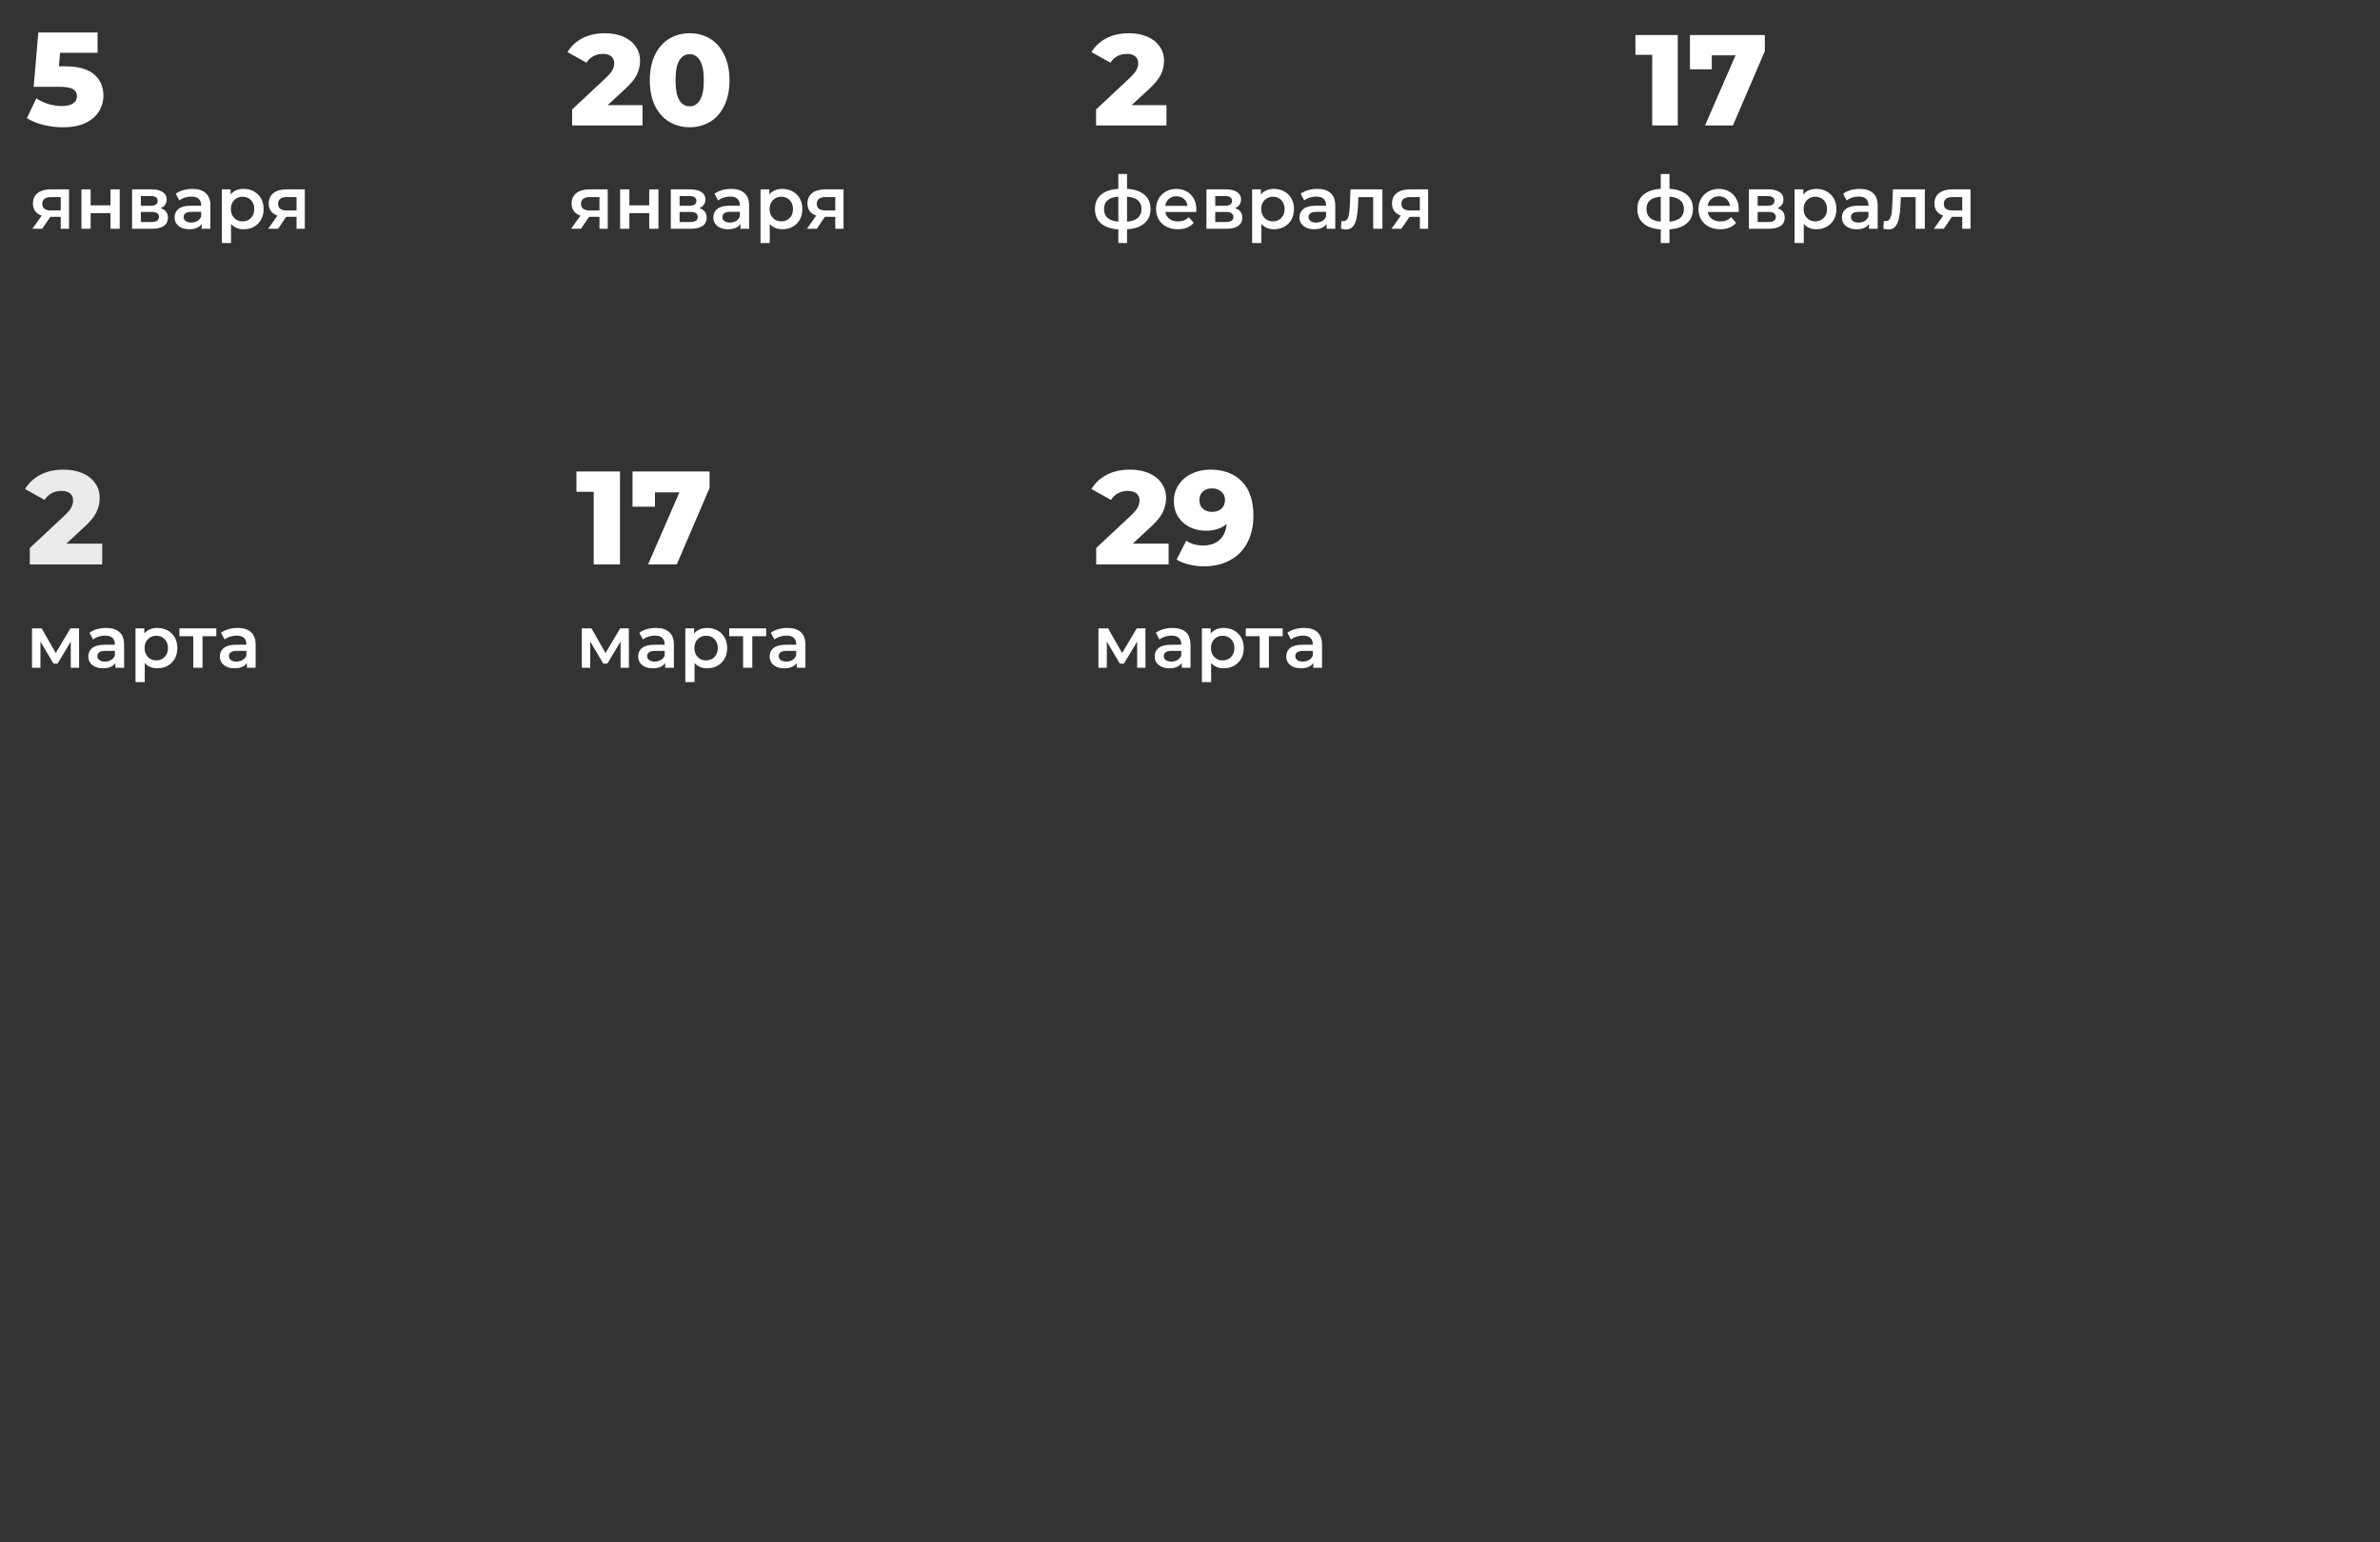 <?xml version="1.0" encoding="UTF-8"?> <svg xmlns="http://www.w3.org/2000/svg" width="645" height="418" viewBox="0 0 645 418" fill="none"><rect x="0" y="0" width="645" height="418" fill="#333333" stroke="none"/> <path d="M174.125 28.505V34H155.05V29.66L164.22 21.085C165.107 20.245 165.702 19.533 166.005 18.95C166.308 18.343 166.46 17.737 166.46 17.13C166.46 16.337 166.192 15.718 165.655 15.275C165.118 14.832 164.337 14.61 163.31 14.61C162.4 14.61 161.56 14.82 160.79 15.24C160.043 15.637 159.425 16.22 158.935 16.99L153.79 14.12C154.747 12.533 156.088 11.285 157.815 10.375C159.542 9.465 161.583 9.01 163.94 9.01C165.807 9.01 167.452 9.313 168.875 9.92C170.322 10.527 171.442 11.402 172.235 12.545C173.052 13.665 173.46 14.972 173.46 16.465C173.46 17.795 173.168 19.055 172.585 20.245C172.025 21.412 170.928 22.742 169.295 24.235L164.675 28.505H174.125ZM186.923 34.49C184.823 34.49 182.956 33.988 181.323 32.985C179.69 31.982 178.406 30.523 177.473 28.61C176.563 26.673 176.108 24.387 176.108 21.75C176.108 19.113 176.563 16.838 177.473 14.925C178.406 12.988 179.69 11.518 181.323 10.515C182.956 9.512 184.823 9.01 186.923 9.01C189 9.01 190.855 9.512 192.488 10.515C194.121 11.518 195.393 12.988 196.303 14.925C197.236 16.838 197.703 19.113 197.703 21.75C197.703 24.387 197.236 26.673 196.303 28.61C195.393 30.523 194.121 31.982 192.488 32.985C190.855 33.988 189 34.49 186.923 34.49ZM186.923 28.82C188.09 28.82 189.011 28.26 189.688 27.14C190.388 25.997 190.738 24.2 190.738 21.75C190.738 19.3 190.388 17.515 189.688 16.395C189.011 15.252 188.09 14.68 186.923 14.68C185.733 14.68 184.788 15.252 184.088 16.395C183.411 17.515 183.073 19.3 183.073 21.75C183.073 24.2 183.411 25.997 184.088 27.14C184.788 28.26 185.733 28.82 186.923 28.82Z" fill="white"></path> <path d="M316.125 28.505V34H297.05V29.66L306.22 21.085C307.107 20.245 307.702 19.533 308.005 18.95C308.308 18.343 308.46 17.737 308.46 17.13C308.46 16.337 308.192 15.718 307.655 15.275C307.118 14.832 306.337 14.61 305.31 14.61C304.4 14.61 303.56 14.82 302.79 15.24C302.043 15.637 301.425 16.22 300.935 16.99L295.79 14.12C296.747 12.533 298.088 11.285 299.815 10.375C301.542 9.465 303.583 9.01 305.94 9.01C307.807 9.01 309.452 9.313 310.875 9.92C312.322 10.527 313.442 11.402 314.235 12.545C315.052 13.665 315.46 14.972 315.46 16.465C315.46 17.795 315.168 19.055 314.585 20.245C314.025 21.412 312.928 22.742 311.295 24.235L306.675 28.505H316.125Z" fill="white"></path> <path d="M454.69 9.5V34H447.76V14.855H443.21V9.5H454.69ZM478.29 9.5V13.84L469.645 34H462.085L470.345 14.995H463.905V18.775H457.99V9.5H478.29Z" fill="white"></path> <path opacity="0.9" d="M27.7 147.348V153H8.08V148.536L17.512 139.716C18.424 138.852 19.036 138.12 19.348 137.52C19.66 136.896 19.816 136.272 19.816 135.648C19.816 134.832 19.54 134.196 18.988 133.74C18.436 133.284 17.632 133.056 16.576 133.056C15.64 133.056 14.776 133.272 13.984 133.704C13.216 134.112 12.58 134.712 12.076 135.504L6.784 132.552C7.768 130.92 9.148 129.636 10.924 128.7C12.7 127.764 14.8 127.296 17.224 127.296C19.144 127.296 20.836 127.608 22.3 128.232C23.788 128.856 24.94 129.756 25.756 130.932C26.596 132.084 27.016 133.428 27.016 134.964C27.016 136.332 26.716 137.628 26.116 138.852C25.54 140.052 24.412 141.42 22.732 142.956L17.98 147.348H27.7Z" fill="white"></path> <path d="M168.024 127.8V153H160.896V133.308H156.216V127.8H168.024ZM192.298 127.8V132.264L183.406 153H175.63L184.126 133.452H177.502V137.34H171.418V127.8H192.298Z" fill="white"></path> <path d="M316.7 147.348V153H297.08V148.536L306.512 139.716C307.424 138.852 308.036 138.12 308.348 137.52C308.66 136.896 308.816 136.272 308.816 135.648C308.816 134.832 308.54 134.196 307.988 133.74C307.436 133.284 306.632 133.056 305.576 133.056C304.64 133.056 303.776 133.272 302.984 133.704C302.216 134.112 301.58 134.712 301.076 135.504L295.784 132.552C296.768 130.92 298.148 129.636 299.924 128.7C301.7 127.764 303.8 127.296 306.224 127.296C308.144 127.296 309.836 127.608 311.3 128.232C312.788 128.856 313.94 129.756 314.756 130.932C315.596 132.084 316.016 133.428 316.016 134.964C316.016 136.332 315.716 137.628 315.116 138.852C314.54 140.052 313.412 141.42 311.732 142.956L306.98 147.348H316.7ZM327.991 127.296C331.615 127.296 334.471 128.364 336.559 130.5C338.647 132.636 339.691 135.708 339.691 139.716C339.691 142.596 339.127 145.08 337.999 147.168C336.895 149.232 335.323 150.804 333.283 151.884C331.267 152.964 328.927 153.504 326.263 153.504C324.847 153.504 323.491 153.336 322.195 153C320.899 152.688 319.795 152.244 318.883 151.668L321.475 146.556C322.699 147.42 324.247 147.852 326.119 147.852C327.919 147.852 329.371 147.36 330.475 146.376C331.603 145.368 332.263 143.916 332.455 142.02C331.015 143.244 329.131 143.856 326.803 143.856C325.219 143.856 323.767 143.532 322.447 142.884C321.127 142.212 320.071 141.276 319.279 140.076C318.511 138.852 318.127 137.46 318.127 135.9C318.127 134.196 318.559 132.696 319.423 131.4C320.311 130.08 321.499 129.072 322.987 128.376C324.499 127.656 326.167 127.296 327.991 127.296ZM328.495 138.744C329.527 138.744 330.367 138.456 331.015 137.88C331.663 137.28 331.987 136.5 331.987 135.54C331.987 134.604 331.663 133.848 331.015 133.272C330.391 132.672 329.539 132.372 328.459 132.372C327.451 132.372 326.623 132.66 325.975 133.236C325.351 133.812 325.039 134.592 325.039 135.576C325.039 136.536 325.351 137.304 325.975 137.88C326.623 138.456 327.463 138.744 328.495 138.744Z" fill="white"></path> <path d="M164.7 51.32V62H162.46V58.78H159.64L157.46 62H154.78L157.3 58.44C156.527 58.173 155.933 57.767 155.52 57.22C155.12 56.66 154.92 55.973 154.92 55.16C154.92 53.933 155.353 52.987 156.22 52.32C157.087 51.653 158.28 51.32 159.8 51.32H164.7ZM159.88 53.42C158.267 53.42 157.46 54.027 157.46 55.24C157.46 56.44 158.24 57.04 159.8 57.04H162.46V53.42H159.88ZM168.063 51.32H170.563V55.66H175.943V51.32H178.443V62H175.943V57.78H170.563V62H168.063V51.32ZM189.533 56.44C190.853 56.84 191.513 57.693 191.513 59C191.513 59.96 191.153 60.7 190.433 61.22C189.713 61.74 188.647 62 187.233 62H181.793V51.32H187.013C188.32 51.32 189.34 51.56 190.073 52.04C190.807 52.52 191.173 53.2 191.173 54.08C191.173 54.627 191.027 55.1 190.733 55.5C190.453 55.9 190.053 56.213 189.533 56.44ZM184.173 55.78H186.793C188.087 55.78 188.733 55.333 188.733 54.44C188.733 53.573 188.087 53.14 186.793 53.14H184.173V55.78ZM187.033 60.18C188.407 60.18 189.093 59.733 189.093 58.84C189.093 58.373 188.933 58.027 188.613 57.8C188.293 57.56 187.793 57.44 187.113 57.44H184.173V60.18H187.033ZM198.156 51.2C199.729 51.2 200.929 51.58 201.756 52.34C202.596 53.087 203.016 54.22 203.016 55.74V62H200.656V60.7C200.349 61.167 199.909 61.527 199.336 61.78C198.776 62.02 198.096 62.14 197.296 62.14C196.496 62.14 195.796 62.007 195.196 61.74C194.596 61.46 194.129 61.08 193.796 60.6C193.476 60.107 193.316 59.553 193.316 58.94C193.316 57.98 193.669 57.213 194.376 56.64C195.096 56.053 196.223 55.76 197.756 55.76H200.516V55.6C200.516 54.853 200.289 54.28 199.836 53.88C199.396 53.48 198.736 53.28 197.856 53.28C197.256 53.28 196.663 53.373 196.076 53.56C195.503 53.747 195.016 54.007 194.616 54.34L193.636 52.52C194.196 52.093 194.869 51.767 195.656 51.54C196.443 51.313 197.276 51.2 198.156 51.2ZM197.816 60.32C198.443 60.32 198.996 60.18 199.476 59.9C199.969 59.607 200.316 59.193 200.516 58.66V57.42H197.936C196.496 57.42 195.776 57.893 195.776 58.84C195.776 59.293 195.956 59.653 196.316 59.92C196.676 60.187 197.176 60.32 197.816 60.32ZM212.03 51.2C213.07 51.2 213.996 51.427 214.81 51.88C215.636 52.333 216.283 52.973 216.75 53.8C217.216 54.627 217.45 55.58 217.45 56.66C217.45 57.74 217.216 58.7 216.75 59.54C216.283 60.367 215.636 61.007 214.81 61.46C213.996 61.913 213.07 62.14 212.03 62.14C210.59 62.14 209.45 61.66 208.61 60.7V65.88H206.11V51.32H208.49V52.72C208.903 52.213 209.41 51.833 210.01 51.58C210.623 51.327 211.296 51.2 212.03 51.2ZM211.75 60C212.67 60 213.423 59.693 214.01 59.08C214.61 58.467 214.91 57.66 214.91 56.66C214.91 55.66 214.61 54.853 214.01 54.24C213.423 53.627 212.67 53.32 211.75 53.32C211.15 53.32 210.61 53.46 210.13 53.74C209.65 54.007 209.27 54.393 208.99 54.9C208.71 55.407 208.57 55.993 208.57 56.66C208.57 57.327 208.71 57.913 208.99 58.42C209.27 58.927 209.65 59.32 210.13 59.6C210.61 59.867 211.15 60 211.75 60ZM228.606 51.32V62H226.366V58.78H223.546L221.366 62H218.686L221.206 58.44C220.433 58.173 219.84 57.767 219.426 57.22C219.026 56.66 218.826 55.973 218.826 55.16C218.826 53.933 219.26 52.987 220.126 52.32C220.993 51.653 222.186 51.32 223.706 51.32H228.606ZM223.786 53.42C222.173 53.42 221.366 54.027 221.366 55.24C221.366 56.44 222.146 57.04 223.706 57.04H226.366V53.42H223.786Z" fill="white"></path> <path d="M311.8 56.64C311.8 58.293 311.247 59.593 310.14 60.54C309.047 61.487 307.48 62.027 305.44 62.16V65.88H303.08V62.18C301.04 62.047 299.473 61.507 298.38 60.56C297.287 59.613 296.74 58.307 296.74 56.64C296.74 54.987 297.287 53.7 298.38 52.78C299.473 51.847 301.04 51.313 303.08 51.18V47.16H305.44V51.18C307.48 51.313 309.047 51.847 310.14 52.78C311.247 53.713 311.8 55 311.8 56.64ZM299.2 56.64C299.2 57.667 299.513 58.467 300.14 59.04C300.78 59.613 301.76 59.96 303.08 60.08V53.3C301.76 53.407 300.78 53.74 300.14 54.3C299.513 54.86 299.2 55.64 299.2 56.64ZM305.44 60.08C308.053 59.84 309.36 58.693 309.36 56.64C309.36 55.627 309.033 54.847 308.38 54.3C307.74 53.74 306.76 53.407 305.44 53.3V60.08ZM324.223 56.72C324.223 56.893 324.21 57.14 324.183 57.46H315.803C315.95 58.247 316.33 58.873 316.943 59.34C317.57 59.793 318.343 60.02 319.263 60.02C320.436 60.02 321.403 59.633 322.163 58.86L323.503 60.4C323.023 60.973 322.416 61.407 321.683 61.7C320.95 61.993 320.123 62.14 319.203 62.14C318.03 62.14 316.996 61.907 316.103 61.44C315.21 60.973 314.516 60.327 314.023 59.5C313.543 58.66 313.303 57.713 313.303 56.66C313.303 55.62 313.536 54.687 314.003 53.86C314.483 53.02 315.143 52.367 315.983 51.9C316.823 51.433 317.77 51.2 318.823 51.2C319.863 51.2 320.79 51.433 321.603 51.9C322.43 52.353 323.07 53 323.523 53.84C323.99 54.667 324.223 55.627 324.223 56.72ZM318.823 53.2C318.023 53.2 317.343 53.44 316.783 53.92C316.236 54.387 315.903 55.013 315.783 55.8H321.843C321.736 55.027 321.41 54.4 320.863 53.92C320.316 53.44 319.636 53.2 318.823 53.2ZM334.697 56.44C336.017 56.84 336.677 57.693 336.677 59C336.677 59.96 336.317 60.7 335.597 61.22C334.877 61.74 333.811 62 332.397 62H326.957V51.32H332.177C333.484 51.32 334.504 51.56 335.237 52.04C335.971 52.52 336.337 53.2 336.337 54.08C336.337 54.627 336.191 55.1 335.897 55.5C335.617 55.9 335.217 56.213 334.697 56.44ZM329.337 55.78H331.957C333.251 55.78 333.897 55.333 333.897 54.44C333.897 53.573 333.251 53.14 331.957 53.14H329.337V55.78ZM332.197 60.18C333.571 60.18 334.257 59.733 334.257 58.84C334.257 58.373 334.097 58.027 333.777 57.8C333.457 57.56 332.957 57.44 332.277 57.44H329.337V60.18H332.197ZM345.26 51.2C346.3 51.2 347.227 51.427 348.04 51.88C348.867 52.333 349.513 52.973 349.98 53.8C350.447 54.627 350.68 55.58 350.68 56.66C350.68 57.74 350.447 58.7 349.98 59.54C349.513 60.367 348.867 61.007 348.04 61.46C347.227 61.913 346.3 62.14 345.26 62.14C343.82 62.14 342.68 61.66 341.84 60.7V65.88H339.34V51.32H341.72V52.72C342.133 52.213 342.64 51.833 343.24 51.58C343.853 51.327 344.527 51.2 345.26 51.2ZM344.98 60C345.9 60 346.653 59.693 347.24 59.08C347.84 58.467 348.14 57.66 348.14 56.66C348.14 55.66 347.84 54.853 347.24 54.24C346.653 53.627 345.9 53.32 344.98 53.32C344.38 53.32 343.84 53.46 343.36 53.74C342.88 54.007 342.5 54.393 342.22 54.9C341.94 55.407 341.8 55.993 341.8 56.66C341.8 57.327 341.94 57.913 342.22 58.42C342.5 58.927 342.88 59.32 343.36 59.6C343.84 59.867 344.38 60 344.98 60ZM357.012 51.2C358.585 51.2 359.785 51.58 360.612 52.34C361.452 53.087 361.872 54.22 361.872 55.74V62H359.512V60.7C359.205 61.167 358.765 61.527 358.192 61.78C357.632 62.02 356.952 62.14 356.152 62.14C355.352 62.14 354.652 62.007 354.052 61.74C353.452 61.46 352.985 61.08 352.652 60.6C352.332 60.107 352.172 59.553 352.172 58.94C352.172 57.98 352.525 57.213 353.232 56.64C353.952 56.053 355.078 55.76 356.612 55.76H359.372V55.6C359.372 54.853 359.145 54.28 358.692 53.88C358.252 53.48 357.592 53.28 356.712 53.28C356.112 53.28 355.518 53.373 354.932 53.56C354.358 53.747 353.872 54.007 353.472 54.34L352.492 52.52C353.052 52.093 353.725 51.767 354.512 51.54C355.298 51.313 356.132 51.2 357.012 51.2ZM356.672 60.32C357.298 60.32 357.852 60.18 358.332 59.9C358.825 59.607 359.172 59.193 359.372 58.66V57.42H356.792C355.352 57.42 354.632 57.893 354.632 58.84C354.632 59.293 354.812 59.653 355.172 59.92C355.532 60.187 356.032 60.32 356.672 60.32ZM374.645 51.32V62H372.145V53.44H368.145L368.045 55.56C367.978 56.973 367.845 58.16 367.645 59.12C367.458 60.067 367.132 60.82 366.665 61.38C366.212 61.927 365.585 62.2 364.785 62.2C364.412 62.2 363.952 62.127 363.405 61.98L363.525 59.88C363.712 59.92 363.872 59.94 364.005 59.94C364.512 59.94 364.892 59.74 365.145 59.34C365.398 58.927 365.558 58.44 365.625 57.88C365.705 57.307 365.772 56.493 365.825 55.44L366.005 51.32H374.645ZM387.032 51.32V62H384.792V58.78H381.972L379.792 62H377.112L379.632 58.44C378.859 58.173 378.265 57.767 377.852 57.22C377.452 56.66 377.252 55.973 377.252 55.16C377.252 53.933 377.685 52.987 378.552 52.32C379.419 51.653 380.612 51.32 382.132 51.32H387.032ZM382.212 53.42C380.599 53.42 379.792 54.027 379.792 55.24C379.792 56.44 380.572 57.04 382.132 57.04H384.792V53.42H382.212Z" fill="white"></path> <path d="M458.8 56.64C458.8 58.293 458.247 59.593 457.14 60.54C456.047 61.487 454.48 62.027 452.44 62.16V65.88H450.08V62.18C448.04 62.047 446.473 61.507 445.38 60.56C444.287 59.613 443.74 58.307 443.74 56.64C443.74 54.987 444.287 53.7 445.38 52.78C446.473 51.847 448.04 51.313 450.08 51.18V47.16H452.44V51.18C454.48 51.313 456.047 51.847 457.14 52.78C458.247 53.713 458.8 55 458.8 56.64ZM446.2 56.64C446.2 57.667 446.513 58.467 447.14 59.04C447.78 59.613 448.76 59.96 450.08 60.08V53.3C448.76 53.407 447.78 53.74 447.14 54.3C446.513 54.86 446.2 55.64 446.2 56.64ZM452.44 60.08C455.053 59.84 456.36 58.693 456.36 56.64C456.36 55.627 456.033 54.847 455.38 54.3C454.74 53.74 453.76 53.407 452.44 53.3V60.08ZM471.223 56.72C471.223 56.893 471.21 57.14 471.183 57.46H462.803C462.95 58.247 463.33 58.873 463.943 59.34C464.57 59.793 465.343 60.02 466.263 60.02C467.436 60.02 468.403 59.633 469.163 58.86L470.503 60.4C470.023 60.973 469.416 61.407 468.683 61.7C467.95 61.993 467.123 62.14 466.203 62.14C465.03 62.14 463.996 61.907 463.103 61.44C462.21 60.973 461.516 60.327 461.023 59.5C460.543 58.66 460.303 57.713 460.303 56.66C460.303 55.62 460.536 54.687 461.003 53.86C461.483 53.02 462.143 52.367 462.983 51.9C463.823 51.433 464.77 51.2 465.823 51.2C466.863 51.2 467.79 51.433 468.603 51.9C469.43 52.353 470.07 53 470.523 53.84C470.99 54.667 471.223 55.627 471.223 56.72ZM465.823 53.2C465.023 53.2 464.343 53.44 463.783 53.92C463.236 54.387 462.903 55.013 462.783 55.8H468.843C468.736 55.027 468.41 54.4 467.863 53.92C467.316 53.44 466.636 53.2 465.823 53.2ZM481.697 56.44C483.017 56.84 483.677 57.693 483.677 59C483.677 59.96 483.317 60.7 482.597 61.22C481.877 61.74 480.811 62 479.397 62H473.957V51.32H479.177C480.484 51.32 481.504 51.56 482.237 52.04C482.971 52.52 483.337 53.2 483.337 54.08C483.337 54.627 483.191 55.1 482.897 55.5C482.617 55.9 482.217 56.213 481.697 56.44ZM476.337 55.78H478.957C480.251 55.78 480.897 55.333 480.897 54.44C480.897 53.573 480.251 53.14 478.957 53.14H476.337V55.78ZM479.197 60.18C480.571 60.18 481.257 59.733 481.257 58.84C481.257 58.373 481.097 58.027 480.777 57.8C480.457 57.56 479.957 57.44 479.277 57.44H476.337V60.18H479.197ZM492.26 51.2C493.3 51.2 494.227 51.427 495.04 51.88C495.867 52.333 496.513 52.973 496.98 53.8C497.447 54.627 497.68 55.58 497.68 56.66C497.68 57.74 497.447 58.7 496.98 59.54C496.513 60.367 495.867 61.007 495.04 61.46C494.227 61.913 493.3 62.14 492.26 62.14C490.82 62.14 489.68 61.66 488.84 60.7V65.88H486.34V51.32H488.72V52.72C489.133 52.213 489.64 51.833 490.24 51.58C490.853 51.327 491.527 51.2 492.26 51.2ZM491.98 60C492.9 60 493.653 59.693 494.24 59.08C494.84 58.467 495.14 57.66 495.14 56.66C495.14 55.66 494.84 54.853 494.24 54.24C493.653 53.627 492.9 53.32 491.98 53.32C491.38 53.32 490.84 53.46 490.36 53.74C489.88 54.007 489.5 54.393 489.22 54.9C488.94 55.407 488.8 55.993 488.8 56.66C488.8 57.327 488.94 57.913 489.22 58.42C489.5 58.927 489.88 59.32 490.36 59.6C490.84 59.867 491.38 60 491.98 60ZM504.012 51.2C505.585 51.2 506.785 51.58 507.612 52.34C508.452 53.087 508.872 54.22 508.872 55.74V62H506.512V60.7C506.205 61.167 505.765 61.527 505.192 61.78C504.632 62.02 503.952 62.14 503.152 62.14C502.352 62.14 501.652 62.007 501.052 61.74C500.452 61.46 499.985 61.08 499.652 60.6C499.332 60.107 499.172 59.553 499.172 58.94C499.172 57.98 499.525 57.213 500.232 56.64C500.952 56.053 502.078 55.76 503.612 55.76H506.372V55.6C506.372 54.853 506.145 54.28 505.692 53.88C505.252 53.48 504.592 53.28 503.712 53.28C503.112 53.28 502.518 53.373 501.932 53.56C501.358 53.747 500.872 54.007 500.472 54.34L499.492 52.52C500.052 52.093 500.725 51.767 501.512 51.54C502.298 51.313 503.132 51.2 504.012 51.2ZM503.672 60.32C504.298 60.32 504.852 60.18 505.332 59.9C505.825 59.607 506.172 59.193 506.372 58.66V57.42H503.792C502.352 57.42 501.632 57.893 501.632 58.84C501.632 59.293 501.812 59.653 502.172 59.92C502.532 60.187 503.032 60.32 503.672 60.32ZM521.645 51.32V62H519.145V53.44H515.145L515.045 55.56C514.978 56.973 514.845 58.16 514.645 59.12C514.458 60.067 514.132 60.82 513.665 61.38C513.212 61.927 512.585 62.2 511.785 62.2C511.412 62.2 510.952 62.127 510.405 61.98L510.525 59.88C510.712 59.92 510.872 59.94 511.005 59.94C511.512 59.94 511.892 59.74 512.145 59.34C512.398 58.927 512.558 58.44 512.625 57.88C512.705 57.307 512.772 56.493 512.825 55.44L513.005 51.32H521.645ZM534.032 51.32V62H531.792V58.78H528.972L526.792 62H524.112L526.632 58.44C525.859 58.173 525.265 57.767 524.852 57.22C524.452 56.66 524.252 55.973 524.252 55.16C524.252 53.933 524.685 52.987 525.552 52.32C526.419 51.653 527.612 51.32 529.132 51.32H534.032ZM529.212 53.42C527.599 53.42 526.792 54.027 526.792 55.24C526.792 56.44 527.572 57.04 529.132 57.04H531.792V53.42H529.212Z" fill="white"></path> <path d="M19.18 181V173.92L15.58 179.88H14.5L10.96 173.9V181H8.68V170.32H11.3L15.1 177L19.08 170.32H21.42L21.44 181H19.18ZM28.773 170.2C30.347 170.2 31.547 170.58 32.373 171.34C33.213 172.087 33.633 173.22 33.633 174.74V181H31.273V179.7C30.967 180.167 30.527 180.527 29.953 180.78C29.393 181.02 28.713 181.14 27.913 181.14C27.113 181.14 26.413 181.007 25.813 180.74C25.213 180.46 24.747 180.08 24.413 179.6C24.093 179.107 23.933 178.553 23.933 177.94C23.933 176.98 24.287 176.213 24.993 175.64C25.713 175.053 26.84 174.76 28.373 174.76H31.133V174.6C31.133 173.853 30.907 173.28 30.453 172.88C30.013 172.48 29.353 172.28 28.473 172.28C27.873 172.28 27.28 172.373 26.693 172.56C26.12 172.747 25.633 173.007 25.233 173.34L24.253 171.52C24.813 171.093 25.487 170.767 26.273 170.54C27.06 170.313 27.893 170.2 28.773 170.2ZM28.433 179.32C29.06 179.32 29.613 179.18 30.093 178.9C30.587 178.607 30.933 178.193 31.133 177.66V176.42H28.553C27.113 176.42 26.393 176.893 26.393 177.84C26.393 178.293 26.573 178.653 26.933 178.92C27.293 179.187 27.793 179.32 28.433 179.32ZM42.647 170.2C43.687 170.2 44.614 170.427 45.427 170.88C46.254 171.333 46.9 171.973 47.367 172.8C47.834 173.627 48.067 174.58 48.067 175.66C48.067 176.74 47.834 177.7 47.367 178.54C46.9 179.367 46.254 180.007 45.427 180.46C44.614 180.913 43.687 181.14 42.647 181.14C41.207 181.14 40.067 180.66 39.227 179.7V184.88H36.727V170.32H39.107V171.72C39.52 171.213 40.027 170.833 40.627 170.58C41.24 170.327 41.913 170.2 42.647 170.2ZM42.367 179C43.287 179 44.04 178.693 44.627 178.08C45.227 177.467 45.527 176.66 45.527 175.66C45.527 174.66 45.227 173.853 44.627 173.24C44.04 172.627 43.287 172.32 42.367 172.32C41.767 172.32 41.227 172.46 40.747 172.74C40.267 173.007 39.887 173.393 39.607 173.9C39.327 174.407 39.187 174.993 39.187 175.66C39.187 176.327 39.327 176.913 39.607 177.42C39.887 177.927 40.267 178.32 40.747 178.6C41.227 178.867 41.767 179 42.367 179ZM58.624 172.44H54.884V181H52.384V172.44H48.624V170.32H58.624V172.44ZM64.418 170.2C65.991 170.2 67.191 170.58 68.018 171.34C68.858 172.087 69.278 173.22 69.278 174.74V181H66.918V179.7C66.611 180.167 66.171 180.527 65.598 180.78C65.038 181.02 64.358 181.14 63.558 181.14C62.758 181.14 62.058 181.007 61.458 180.74C60.858 180.46 60.391 180.08 60.058 179.6C59.738 179.107 59.578 178.553 59.578 177.94C59.578 176.98 59.931 176.213 60.638 175.64C61.358 175.053 62.484 174.76 64.018 174.76H66.778V174.6C66.778 173.853 66.551 173.28 66.098 172.88C65.658 172.48 64.998 172.28 64.118 172.28C63.518 172.28 62.925 172.373 62.338 172.56C61.764 172.747 61.278 173.007 60.878 173.34L59.898 171.52C60.458 171.093 61.131 170.767 61.918 170.54C62.705 170.313 63.538 170.2 64.418 170.2ZM64.078 179.32C64.704 179.32 65.258 179.18 65.738 178.9C66.231 178.607 66.578 178.193 66.778 177.66V176.42H64.198C62.758 176.42 62.038 176.893 62.038 177.84C62.038 178.293 62.218 178.653 62.578 178.92C62.938 179.187 63.438 179.32 64.078 179.32Z" fill="white"></path> <path d="M168.18 181V173.92L164.58 179.88H163.5L159.96 173.9V181H157.68V170.32H160.3L164.1 177L168.08 170.32H170.42L170.44 181H168.18ZM177.773 170.2C179.347 170.2 180.547 170.58 181.373 171.34C182.213 172.087 182.633 173.22 182.633 174.74V181H180.273V179.7C179.967 180.167 179.527 180.527 178.953 180.78C178.393 181.02 177.713 181.14 176.913 181.14C176.113 181.14 175.413 181.007 174.813 180.74C174.213 180.46 173.747 180.08 173.413 179.6C173.093 179.107 172.933 178.553 172.933 177.94C172.933 176.98 173.287 176.213 173.993 175.64C174.713 175.053 175.84 174.76 177.373 174.76H180.133V174.6C180.133 173.853 179.907 173.28 179.453 172.88C179.013 172.48 178.353 172.28 177.473 172.28C176.873 172.28 176.28 172.373 175.693 172.56C175.12 172.747 174.633 173.007 174.233 173.34L173.253 171.52C173.813 171.093 174.487 170.767 175.273 170.54C176.06 170.313 176.893 170.2 177.773 170.2ZM177.433 179.32C178.06 179.32 178.613 179.18 179.093 178.9C179.587 178.607 179.933 178.193 180.133 177.66V176.42H177.553C176.113 176.42 175.393 176.893 175.393 177.84C175.393 178.293 175.573 178.653 175.933 178.92C176.293 179.187 176.793 179.32 177.433 179.32ZM191.647 170.2C192.687 170.2 193.614 170.427 194.427 170.88C195.254 171.333 195.9 171.973 196.367 172.8C196.834 173.627 197.067 174.58 197.067 175.66C197.067 176.74 196.834 177.7 196.367 178.54C195.9 179.367 195.254 180.007 194.427 180.46C193.614 180.913 192.687 181.14 191.647 181.14C190.207 181.14 189.067 180.66 188.227 179.7V184.88H185.727V170.32H188.107V171.72C188.52 171.213 189.027 170.833 189.627 170.58C190.24 170.327 190.914 170.2 191.647 170.2ZM191.367 179C192.287 179 193.04 178.693 193.627 178.08C194.227 177.467 194.527 176.66 194.527 175.66C194.527 174.66 194.227 173.853 193.627 173.24C193.04 172.627 192.287 172.32 191.367 172.32C190.767 172.32 190.227 172.46 189.747 172.74C189.267 173.007 188.887 173.393 188.607 173.9C188.327 174.407 188.187 174.993 188.187 175.66C188.187 176.327 188.327 176.913 188.607 177.42C188.887 177.927 189.267 178.32 189.747 178.6C190.227 178.867 190.767 179 191.367 179ZM207.624 172.44H203.884V181H201.384V172.44H197.624V170.32H207.624V172.44ZM213.418 170.2C214.991 170.2 216.191 170.58 217.018 171.34C217.858 172.087 218.278 173.22 218.278 174.74V181H215.918V179.7C215.611 180.167 215.171 180.527 214.598 180.78C214.038 181.02 213.358 181.14 212.558 181.14C211.758 181.14 211.058 181.007 210.458 180.74C209.858 180.46 209.391 180.08 209.058 179.6C208.738 179.107 208.578 178.553 208.578 177.94C208.578 176.98 208.931 176.213 209.638 175.64C210.358 175.053 211.484 174.76 213.018 174.76H215.778V174.6C215.778 173.853 215.551 173.28 215.098 172.88C214.658 172.48 213.998 172.28 213.118 172.28C212.518 172.28 211.924 172.373 211.338 172.56C210.764 172.747 210.278 173.007 209.878 173.34L208.898 171.52C209.458 171.093 210.131 170.767 210.918 170.54C211.704 170.313 212.538 170.2 213.418 170.2ZM213.078 179.32C213.704 179.32 214.258 179.18 214.738 178.9C215.231 178.607 215.578 178.193 215.778 177.66V176.42H213.198C211.758 176.42 211.038 176.893 211.038 177.84C211.038 178.293 211.218 178.653 211.578 178.92C211.938 179.187 212.438 179.32 213.078 179.32Z" fill="white"></path> <path d="M308.18 181V173.92L304.58 179.88H303.5L299.96 173.9V181H297.68V170.32H300.3L304.1 177L308.08 170.32H310.42L310.44 181H308.18ZM317.773 170.2C319.347 170.2 320.547 170.58 321.373 171.34C322.213 172.087 322.633 173.22 322.633 174.74V181H320.273V179.7C319.967 180.167 319.527 180.527 318.953 180.78C318.393 181.02 317.713 181.14 316.913 181.14C316.113 181.14 315.413 181.007 314.813 180.74C314.213 180.46 313.747 180.08 313.413 179.6C313.093 179.107 312.933 178.553 312.933 177.94C312.933 176.98 313.287 176.213 313.993 175.64C314.713 175.053 315.84 174.76 317.373 174.76H320.133V174.6C320.133 173.853 319.907 173.28 319.453 172.88C319.013 172.48 318.353 172.28 317.473 172.28C316.873 172.28 316.28 172.373 315.693 172.56C315.12 172.747 314.633 173.007 314.233 173.34L313.253 171.52C313.813 171.093 314.487 170.767 315.273 170.54C316.06 170.313 316.893 170.2 317.773 170.2ZM317.433 179.32C318.06 179.32 318.613 179.18 319.093 178.9C319.587 178.607 319.933 178.193 320.133 177.66V176.42H317.553C316.113 176.42 315.393 176.893 315.393 177.84C315.393 178.293 315.573 178.653 315.933 178.92C316.293 179.187 316.793 179.32 317.433 179.32ZM331.647 170.2C332.687 170.2 333.614 170.427 334.427 170.88C335.254 171.333 335.9 171.973 336.367 172.8C336.834 173.627 337.067 174.58 337.067 175.66C337.067 176.74 336.834 177.7 336.367 178.54C335.9 179.367 335.254 180.007 334.427 180.46C333.614 180.913 332.687 181.14 331.647 181.14C330.207 181.14 329.067 180.66 328.227 179.7V184.88H325.727V170.32H328.107V171.72C328.52 171.213 329.027 170.833 329.627 170.58C330.24 170.327 330.914 170.2 331.647 170.2ZM331.367 179C332.287 179 333.04 178.693 333.627 178.08C334.227 177.467 334.527 176.66 334.527 175.66C334.527 174.66 334.227 173.853 333.627 173.24C333.04 172.627 332.287 172.32 331.367 172.32C330.767 172.32 330.227 172.46 329.747 172.74C329.267 173.007 328.887 173.393 328.607 173.9C328.327 174.407 328.187 174.993 328.187 175.66C328.187 176.327 328.327 176.913 328.607 177.42C328.887 177.927 329.267 178.32 329.747 178.6C330.227 178.867 330.767 179 331.367 179ZM347.624 172.44H343.884V181H341.384V172.44H337.624V170.32H347.624V172.44ZM353.418 170.2C354.991 170.2 356.191 170.58 357.018 171.34C357.858 172.087 358.278 173.22 358.278 174.74V181H355.918V179.7C355.611 180.167 355.171 180.527 354.598 180.78C354.038 181.02 353.358 181.14 352.558 181.14C351.758 181.14 351.058 181.007 350.458 180.74C349.858 180.46 349.391 180.08 349.058 179.6C348.738 179.107 348.578 178.553 348.578 177.94C348.578 176.98 348.931 176.213 349.638 175.64C350.358 175.053 351.484 174.76 353.018 174.76H355.778V174.6C355.778 173.853 355.551 173.28 355.098 172.88C354.658 172.48 353.998 172.28 353.118 172.28C352.518 172.28 351.924 172.373 351.338 172.56C350.764 172.747 350.278 173.007 349.878 173.34L348.898 171.52C349.458 171.093 350.131 170.767 350.918 170.54C351.704 170.313 352.538 170.2 353.418 170.2ZM353.078 179.32C353.704 179.32 354.258 179.18 354.738 178.9C355.231 178.607 355.578 178.193 355.778 177.66V176.42H353.198C351.758 176.42 351.038 176.893 351.038 177.84C351.038 178.293 351.218 178.653 351.578 178.92C351.938 179.187 352.438 179.32 353.078 179.32Z" fill="white"></path> <path d="M17.656 17.98C21.184 17.98 23.788 18.7 25.468 20.14C27.172 21.58 28.024 23.5 28.024 25.9C28.024 27.46 27.616 28.9 26.8 30.22C26.008 31.516 24.784 32.56 23.128 33.352C21.496 34.12 19.468 34.504 17.044 34.504C15.268 34.504 13.504 34.288 11.752 33.856C10.024 33.424 8.536 32.812 7.288 32.02L9.844 26.656C10.852 27.328 11.956 27.844 13.156 28.204C14.38 28.564 15.604 28.744 16.828 28.744C18.052 28.744 19.024 28.516 19.744 28.06C20.488 27.58 20.86 26.92 20.86 26.08C20.86 25.24 20.5 24.604 19.78 24.172C19.06 23.74 17.788 23.524 15.964 23.524H9.124L10.384 8.8H26.44V14.308H16.288L15.964 17.98H17.656Z" fill="white"></path> <path d="M18.7 51.32V62H16.46V58.78H13.64L11.46 62H8.78L11.3 58.44C10.527 58.173 9.933 57.767 9.52 57.22C9.12 56.66 8.92 55.973 8.92 55.16C8.92 53.933 9.353 52.987 10.22 52.32C11.087 51.653 12.28 51.32 13.8 51.32H18.7ZM13.88 53.42C12.267 53.42 11.46 54.027 11.46 55.24C11.46 56.44 12.24 57.04 13.8 57.04H16.46V53.42H13.88ZM22.063 51.32H24.563V55.66H29.943V51.32H32.443V62H29.943V57.78H24.563V62H22.063V51.32ZM43.533 56.44C44.853 56.84 45.513 57.693 45.513 59C45.513 59.96 45.153 60.7 44.433 61.22C43.713 61.74 42.647 62 41.233 62H35.793V51.32H41.013C42.32 51.32 43.34 51.56 44.073 52.04C44.807 52.52 45.173 53.2 45.173 54.08C45.173 54.627 45.027 55.1 44.733 55.5C44.453 55.9 44.053 56.213 43.533 56.44ZM38.173 55.78H40.793C42.087 55.78 42.733 55.333 42.733 54.44C42.733 53.573 42.087 53.14 40.793 53.14H38.173V55.78ZM41.033 60.18C42.407 60.18 43.093 59.733 43.093 58.84C43.093 58.373 42.933 58.027 42.613 57.8C42.293 57.56 41.793 57.44 41.113 57.44H38.173V60.18H41.033ZM52.156 51.2C53.729 51.2 54.929 51.58 55.756 52.34C56.596 53.087 57.016 54.22 57.016 55.74V62H54.656V60.7C54.349 61.167 53.909 61.527 53.336 61.78C52.776 62.02 52.096 62.14 51.296 62.14C50.496 62.14 49.796 62.007 49.196 61.74C48.596 61.46 48.129 61.08 47.796 60.6C47.476 60.107 47.316 59.553 47.316 58.94C47.316 57.98 47.669 57.213 48.376 56.64C49.096 56.053 50.223 55.76 51.756 55.76H54.516V55.6C54.516 54.853 54.289 54.28 53.836 53.88C53.396 53.48 52.736 53.28 51.856 53.28C51.256 53.28 50.663 53.373 50.076 53.56C49.503 53.747 49.016 54.007 48.616 54.34L47.636 52.52C48.196 52.093 48.869 51.767 49.656 51.54C50.443 51.313 51.276 51.2 52.156 51.2ZM51.816 60.32C52.443 60.32 52.996 60.18 53.476 59.9C53.969 59.607 54.316 59.193 54.516 58.66V57.42H51.936C50.496 57.42 49.776 57.893 49.776 58.84C49.776 59.293 49.956 59.653 50.316 59.92C50.676 60.187 51.176 60.32 51.816 60.32ZM66.03 51.2C67.07 51.2 67.996 51.427 68.81 51.88C69.636 52.333 70.283 52.973 70.75 53.8C71.216 54.627 71.45 55.58 71.45 56.66C71.45 57.74 71.216 58.7 70.75 59.54C70.283 60.367 69.636 61.007 68.81 61.46C67.996 61.913 67.07 62.14 66.03 62.14C64.59 62.14 63.45 61.66 62.61 60.7V65.88H60.11V51.32H62.49V52.72C62.903 52.213 63.41 51.833 64.01 51.58C64.623 51.327 65.296 51.2 66.03 51.2ZM65.75 60C66.67 60 67.423 59.693 68.01 59.08C68.61 58.467 68.91 57.66 68.91 56.66C68.91 55.66 68.61 54.853 68.01 54.24C67.423 53.627 66.67 53.32 65.75 53.32C65.15 53.32 64.61 53.46 64.13 53.74C63.65 54.007 63.27 54.393 62.99 54.9C62.71 55.407 62.57 55.993 62.57 56.66C62.57 57.327 62.71 57.913 62.99 58.42C63.27 58.927 63.65 59.32 64.13 59.6C64.61 59.867 65.15 60 65.75 60ZM82.606 51.32V62H80.366V58.78H77.546L75.366 62H72.686L75.206 58.44C74.433 58.173 73.84 57.767 73.426 57.22C73.026 56.66 72.826 55.973 72.826 55.16C72.826 53.933 73.26 52.987 74.126 52.32C74.993 51.653 76.186 51.32 77.706 51.32H82.606ZM77.786 53.42C76.173 53.42 75.366 54.027 75.366 55.24C75.366 56.44 76.146 57.04 77.706 57.04H80.366V53.42H77.786Z" fill="white"></path> </svg> 